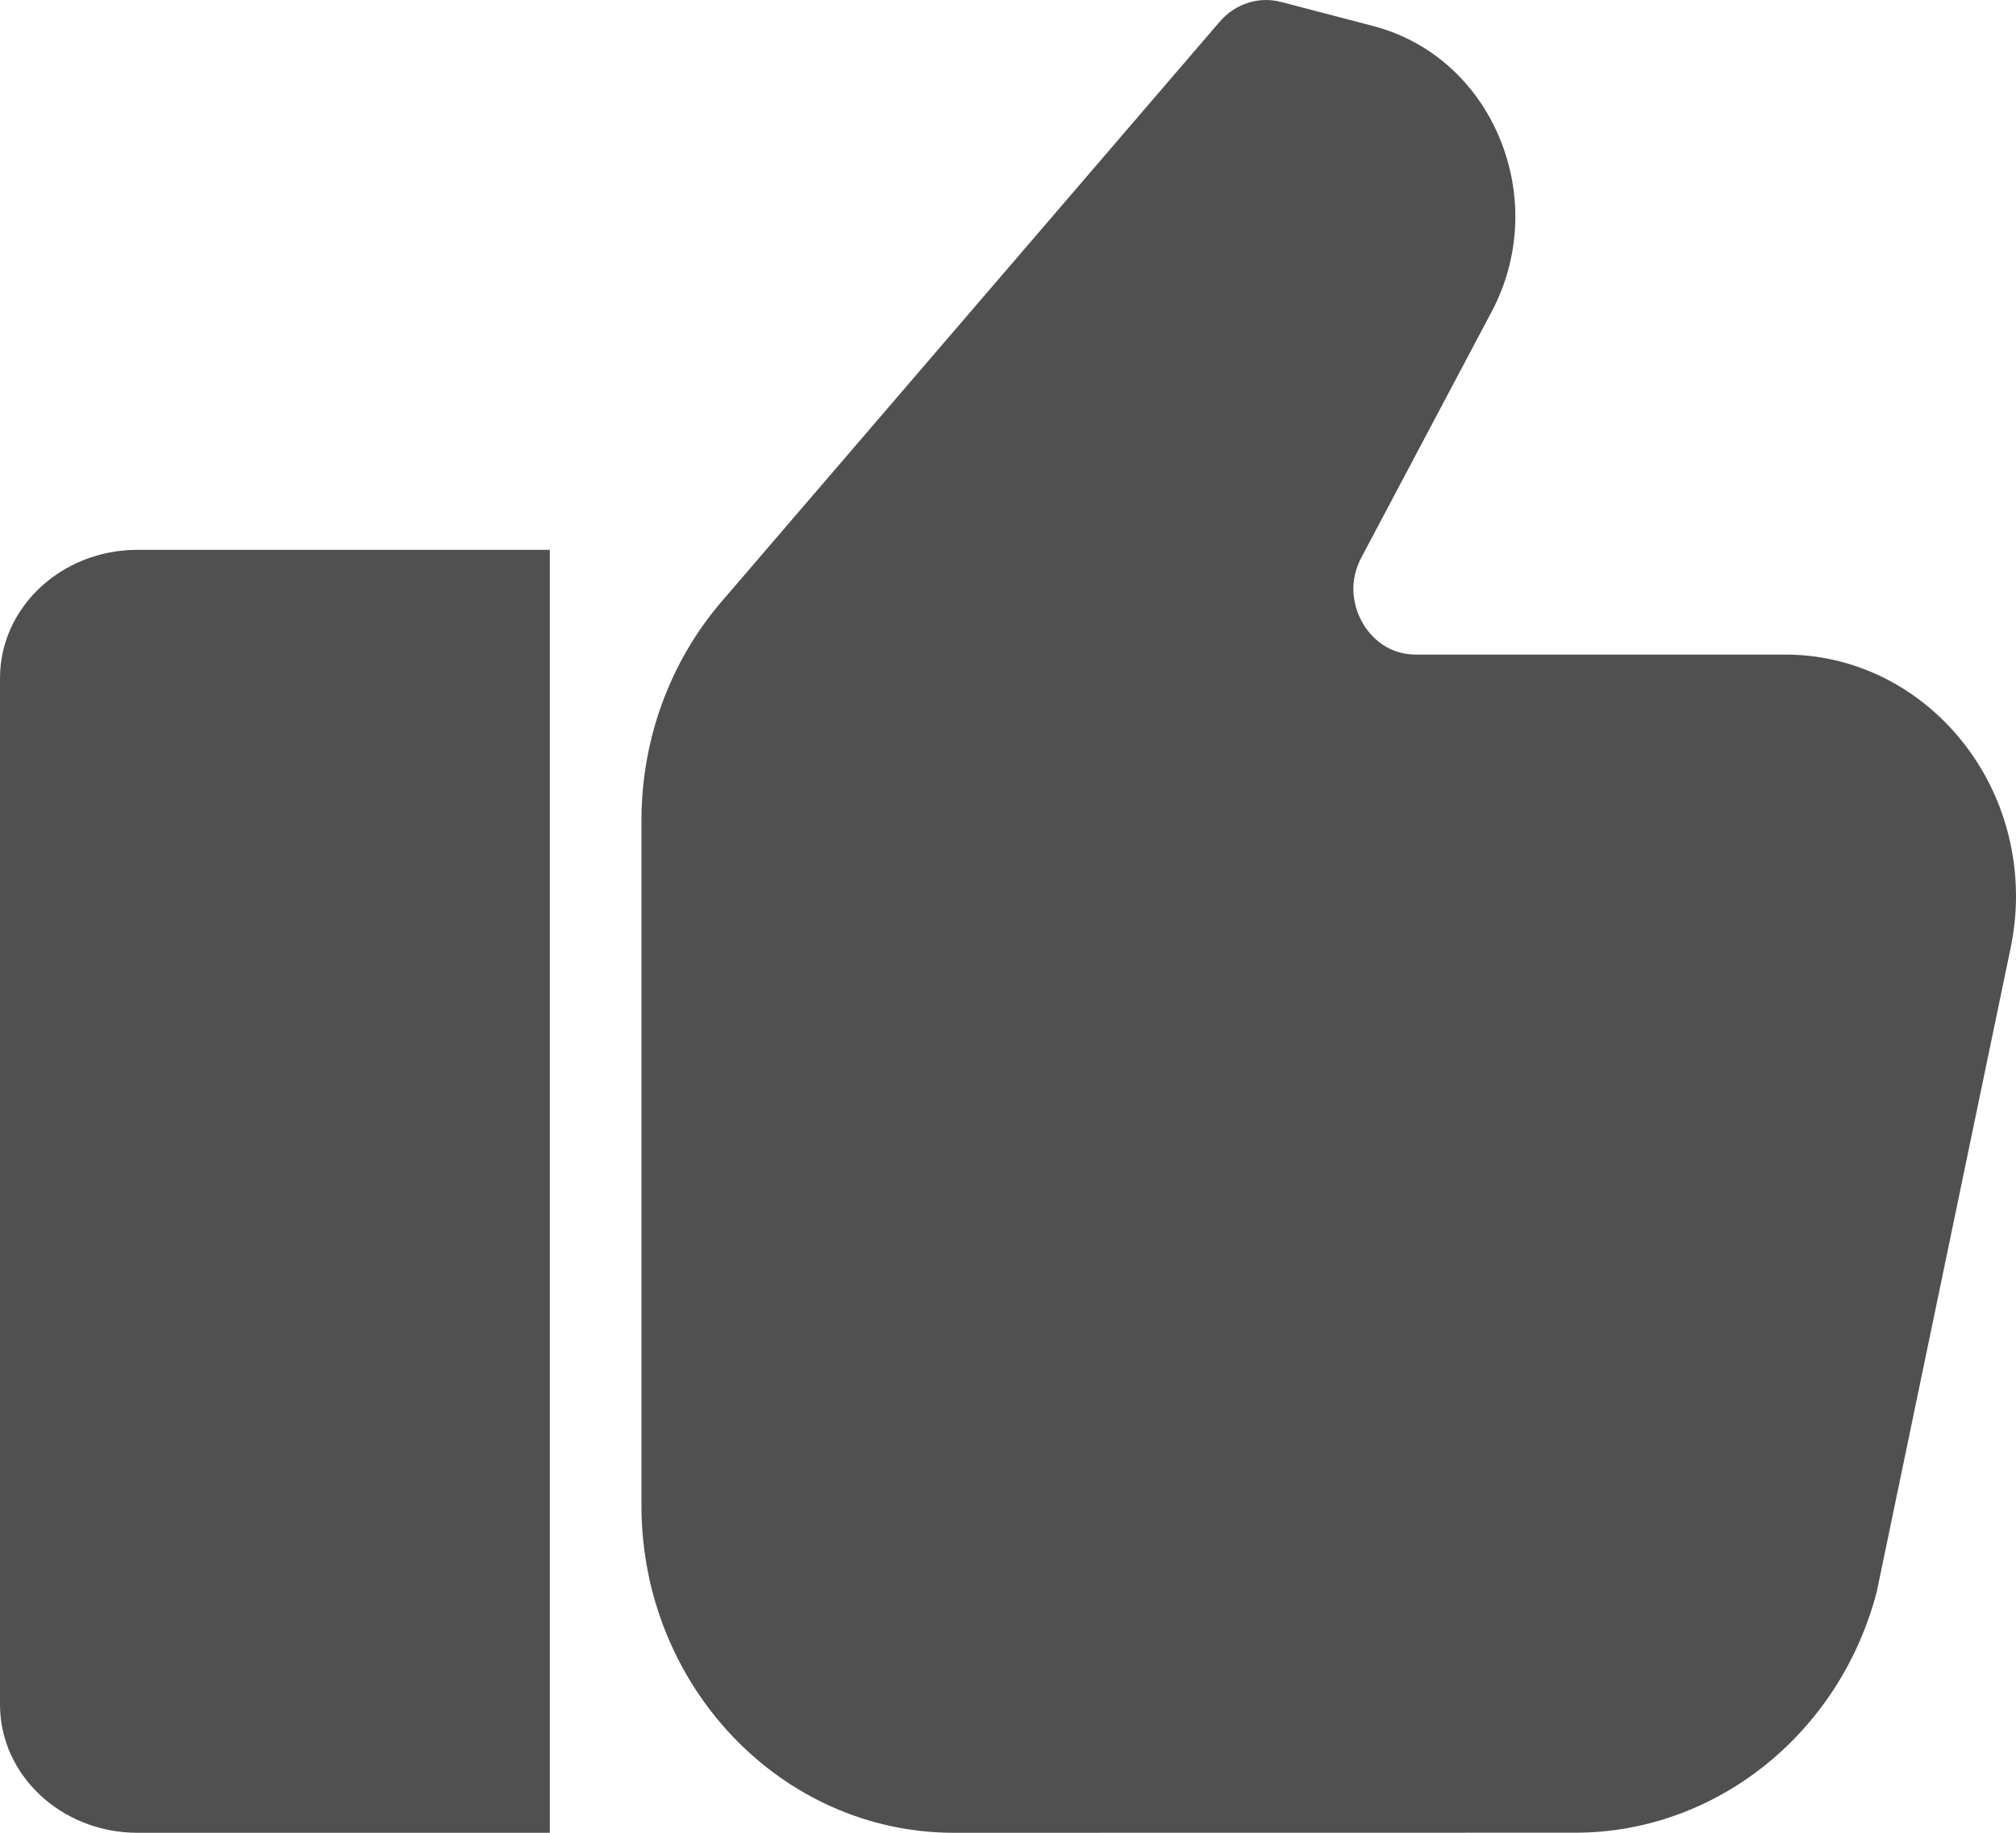 <?xml version="1.0" encoding="UTF-8"?> <svg xmlns="http://www.w3.org/2000/svg" xmlns:xlink="http://www.w3.org/1999/xlink" width="22px" height="20px" viewBox="0 0 22 20"><!-- Generator: Sketch 56.3 (81716) - https://sketch.com --><title>gestures</title><desc>Created with Sketch.</desc><g id="Page-1" stroke="none" stroke-width="1" fill="none" fill-rule="evenodd"><g id="New-Comments" transform="translate(-1072, -2151)" fill="#505050" fill-rule="nonzero"><g id="Group-14" transform="translate(125, 1482)"><g id="Group-9" transform="translate(947, 669)"><g id="Group-7"><g id="gestures"><path d="M0,7.4 L0,18.6 C0,19.373 0.672,20 1.5,20 L6,20 L6,6 L1.5,6 C0.672,6 0,6.627 0,7.4 Z" id="Path"></path><path d="M19.482,7.143 L15.453,7.143 C15.101,7.143 14.925,6.897 14.866,6.791 C14.806,6.685 14.686,6.404 14.857,6.082 L16.277,3.403 C16.589,2.816 16.621,2.126 16.366,1.51 C16.111,0.893 15.607,0.446 14.985,0.284 L13.983,0.022 C13.74,-0.043 13.481,0.039 13.311,0.236 L7.874,6.565 C7.31,7.222 7,8.071 7,8.954 L7,16.429 C7,18.398 8.529,20 10.409,20 L17.192,19.999 C18.723,19.999 20.076,18.919 20.48,17.372 L21.935,10.375 C21.978,10.18 22,9.98 22,9.781 C22,8.327 20.87,7.143 19.482,7.143 L19.482,7.143 Z" id="Path"></path></g></g></g></g></g></g></svg> 